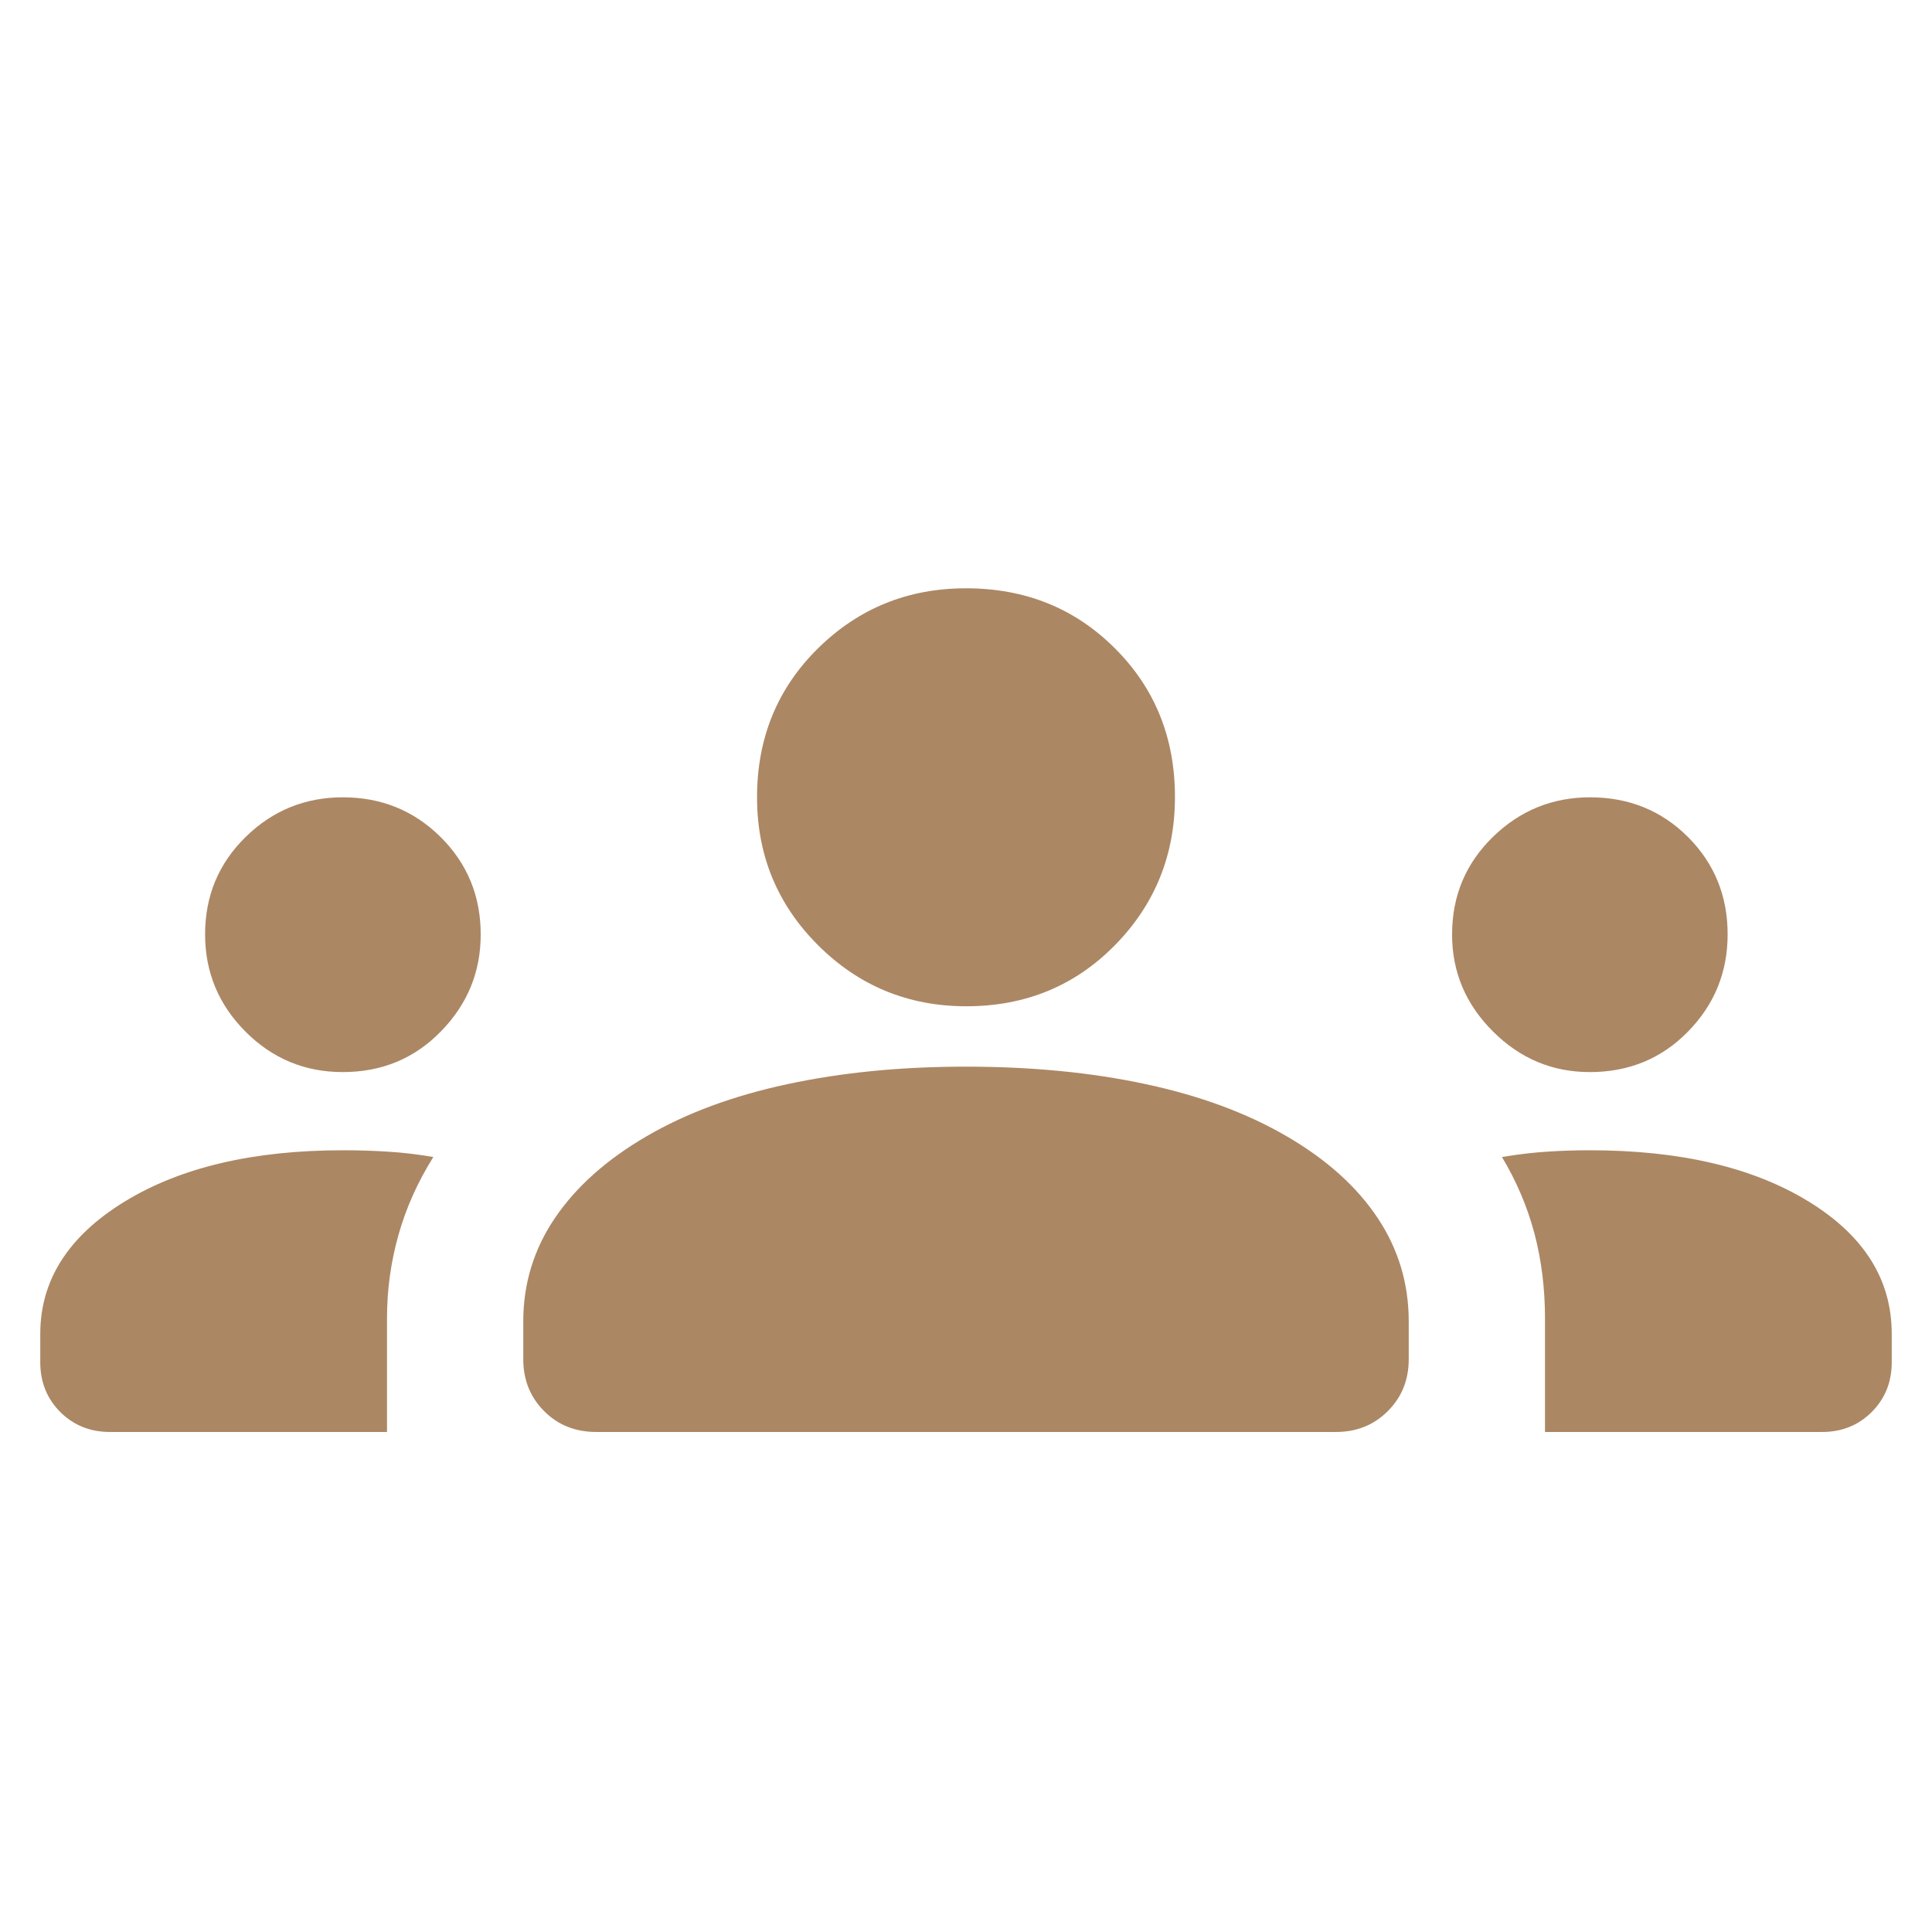 <svg width="32" height="32" viewBox="0 0 32 32" fill="none" xmlns="http://www.w3.org/2000/svg">
<mask id="mask0_9988_4287" style="mask-type:alpha" maskUnits="userSpaceOnUse" x="0" y="0" width="32" height="32">
<rect width="32" height="32" fill="#D9D9D9"/>
</mask>
<g mask="url(#mask0_9988_4287)">
<path d="M1.821 23.718C1.494 23.718 1.22 23.608 0.998 23.387C0.777 23.165 0.667 22.891 0.667 22.564V22.093C0.667 21.206 1.13 20.477 2.056 19.907C2.983 19.337 4.191 19.052 5.68 19.052C5.926 19.052 6.173 19.059 6.423 19.075C6.673 19.09 6.924 19.12 7.177 19.164C6.917 19.58 6.724 20.011 6.599 20.458C6.473 20.905 6.41 21.364 6.41 21.834V23.718H1.821ZM9.877 23.718C9.53 23.718 9.241 23.603 9.012 23.372C8.782 23.141 8.667 22.855 8.667 22.513V21.885C8.667 21.261 8.842 20.69 9.192 20.173C9.543 19.656 10.048 19.205 10.708 18.821C11.367 18.436 12.147 18.148 13.046 17.956C13.945 17.763 14.928 17.667 15.995 17.667C17.082 17.667 18.075 17.763 18.974 17.956C19.873 18.148 20.653 18.436 21.313 18.821C21.973 19.205 22.474 19.656 22.818 20.173C23.162 20.69 23.333 21.261 23.333 21.885V22.513C23.333 22.855 23.218 23.141 22.987 23.372C22.756 23.603 22.47 23.718 22.128 23.718H9.877ZM25.59 23.718V21.835C25.59 21.333 25.53 20.861 25.412 20.418C25.293 19.976 25.114 19.558 24.877 19.164C25.139 19.12 25.389 19.09 25.627 19.075C25.865 19.059 26.101 19.052 26.333 19.052C27.822 19.052 29.028 19.333 29.95 19.897C30.872 20.46 31.333 21.192 31.333 22.093V22.564C31.333 22.891 31.223 23.165 31.002 23.387C30.78 23.608 30.506 23.718 30.179 23.718H25.59ZM5.676 17.757C5.048 17.757 4.511 17.533 4.065 17.086C3.62 16.639 3.397 16.102 3.397 15.475C3.397 14.839 3.621 14.302 4.068 13.863C4.515 13.425 5.052 13.206 5.68 13.206C6.315 13.206 6.855 13.425 7.297 13.863C7.74 14.302 7.962 14.84 7.962 15.479C7.962 16.098 7.743 16.633 7.304 17.082C6.866 17.532 6.324 17.757 5.676 17.757ZM26.333 17.757C25.711 17.757 25.175 17.532 24.726 17.082C24.276 16.633 24.051 16.098 24.051 15.479C24.051 14.84 24.276 14.302 24.726 13.863C25.175 13.425 25.712 13.206 26.336 13.206C26.979 13.206 27.519 13.425 27.958 13.863C28.396 14.302 28.615 14.839 28.615 15.475C28.615 16.102 28.397 16.639 27.959 17.086C27.522 17.533 26.98 17.757 26.333 17.757ZM16.005 16.667C15.044 16.667 14.226 16.33 13.551 15.657C12.876 14.984 12.539 14.167 12.539 13.206C12.539 12.225 12.875 11.403 13.548 10.739C14.221 10.076 15.038 9.744 16 9.744C16.981 9.744 17.803 10.075 18.466 10.738C19.13 11.4 19.461 12.221 19.461 13.201C19.461 14.161 19.13 14.979 18.468 15.654C17.805 16.329 16.984 16.667 16.005 16.667Z" fill="#AC8764"/>
</g>
</svg>
